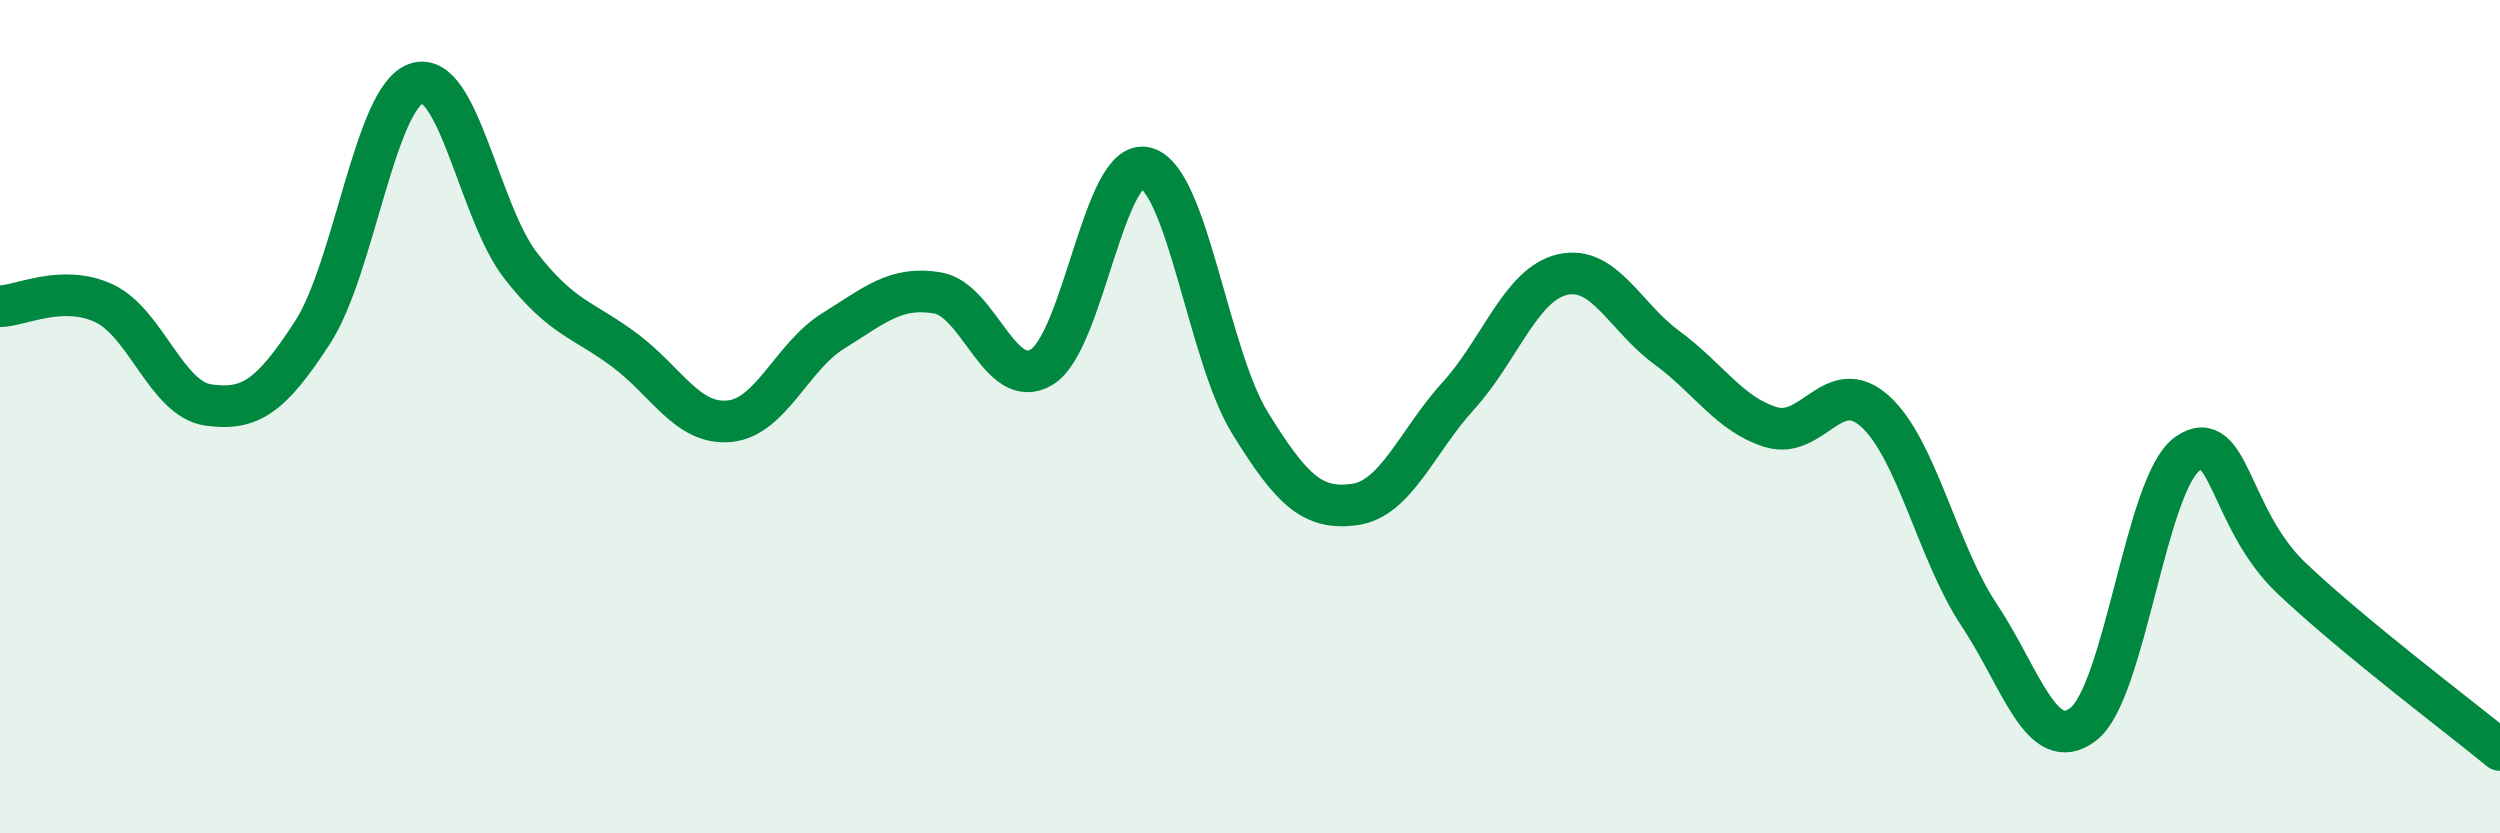 
    <svg width="60" height="20" viewBox="0 0 60 20" xmlns="http://www.w3.org/2000/svg">
      <path
        d="M 0,7.35 C 0.5,7.34 1.5,6.81 2.5,7.28 C 3.5,7.75 4,9.58 5,9.72 C 6,9.86 6.5,9.52 7.5,7.98 C 8.5,6.44 9,2.32 10,2 C 11,1.68 11.5,5.1 12.5,6.38 C 13.5,7.66 14,7.66 15,8.41 C 16,9.16 16.5,10.2 17.5,10.11 C 18.5,10.02 19,8.56 20,7.94 C 21,7.32 21.5,6.86 22.5,7.03 C 23.5,7.2 24,9.41 25,8.81 C 26,8.21 26.5,3.76 27.5,4.03 C 28.5,4.3 29,8.53 30,10.15 C 31,11.77 31.5,12.24 32.5,12.11 C 33.5,11.98 34,10.6 35,9.5 C 36,8.4 36.5,6.82 37.5,6.59 C 38.5,6.36 39,7.61 40,8.34 C 41,9.07 41.5,9.94 42.5,10.25 C 43.5,10.56 44,8.97 45,9.87 C 46,10.77 46.5,13.26 47.5,14.76 C 48.5,16.26 49,18.15 50,17.38 C 51,16.61 51.5,11.59 52.5,10.89 C 53.5,10.19 53.5,12.46 55,13.88 C 56.5,15.3 59,17.18 60,18L60 20L0 20Z"
        fill="#008740"
        opacity="0.1"
        stroke-linecap="round"
        stroke-linejoin="round"
      />
      <path
        d="M 0,7.35 C 0.5,7.34 1.5,6.81 2.5,7.28 C 3.5,7.75 4,9.58 5,9.72 C 6,9.86 6.5,9.52 7.5,7.98 C 8.5,6.44 9,2.32 10,2 C 11,1.68 11.5,5.1 12.5,6.38 C 13.5,7.66 14,7.66 15,8.41 C 16,9.16 16.5,10.2 17.5,10.11 C 18.5,10.02 19,8.56 20,7.94 C 21,7.32 21.5,6.86 22.5,7.03 C 23.5,7.2 24,9.41 25,8.81 C 26,8.21 26.5,3.76 27.5,4.03 C 28.5,4.3 29,8.53 30,10.15 C 31,11.77 31.5,12.24 32.5,12.11 C 33.5,11.98 34,10.6 35,9.5 C 36,8.4 36.5,6.82 37.5,6.59 C 38.5,6.36 39,7.61 40,8.34 C 41,9.07 41.5,9.94 42.5,10.25 C 43.5,10.56 44,8.97 45,9.87 C 46,10.77 46.5,13.26 47.5,14.76 C 48.5,16.26 49,18.15 50,17.38 C 51,16.61 51.5,11.59 52.5,10.89 C 53.5,10.19 53.5,12.46 55,13.88 C 56.5,15.3 59,17.18 60,18"
        stroke="#008740"
        stroke-width="1"
        fill="none"
        stroke-linecap="round"
        stroke-linejoin="round"
      />
    </svg>
  